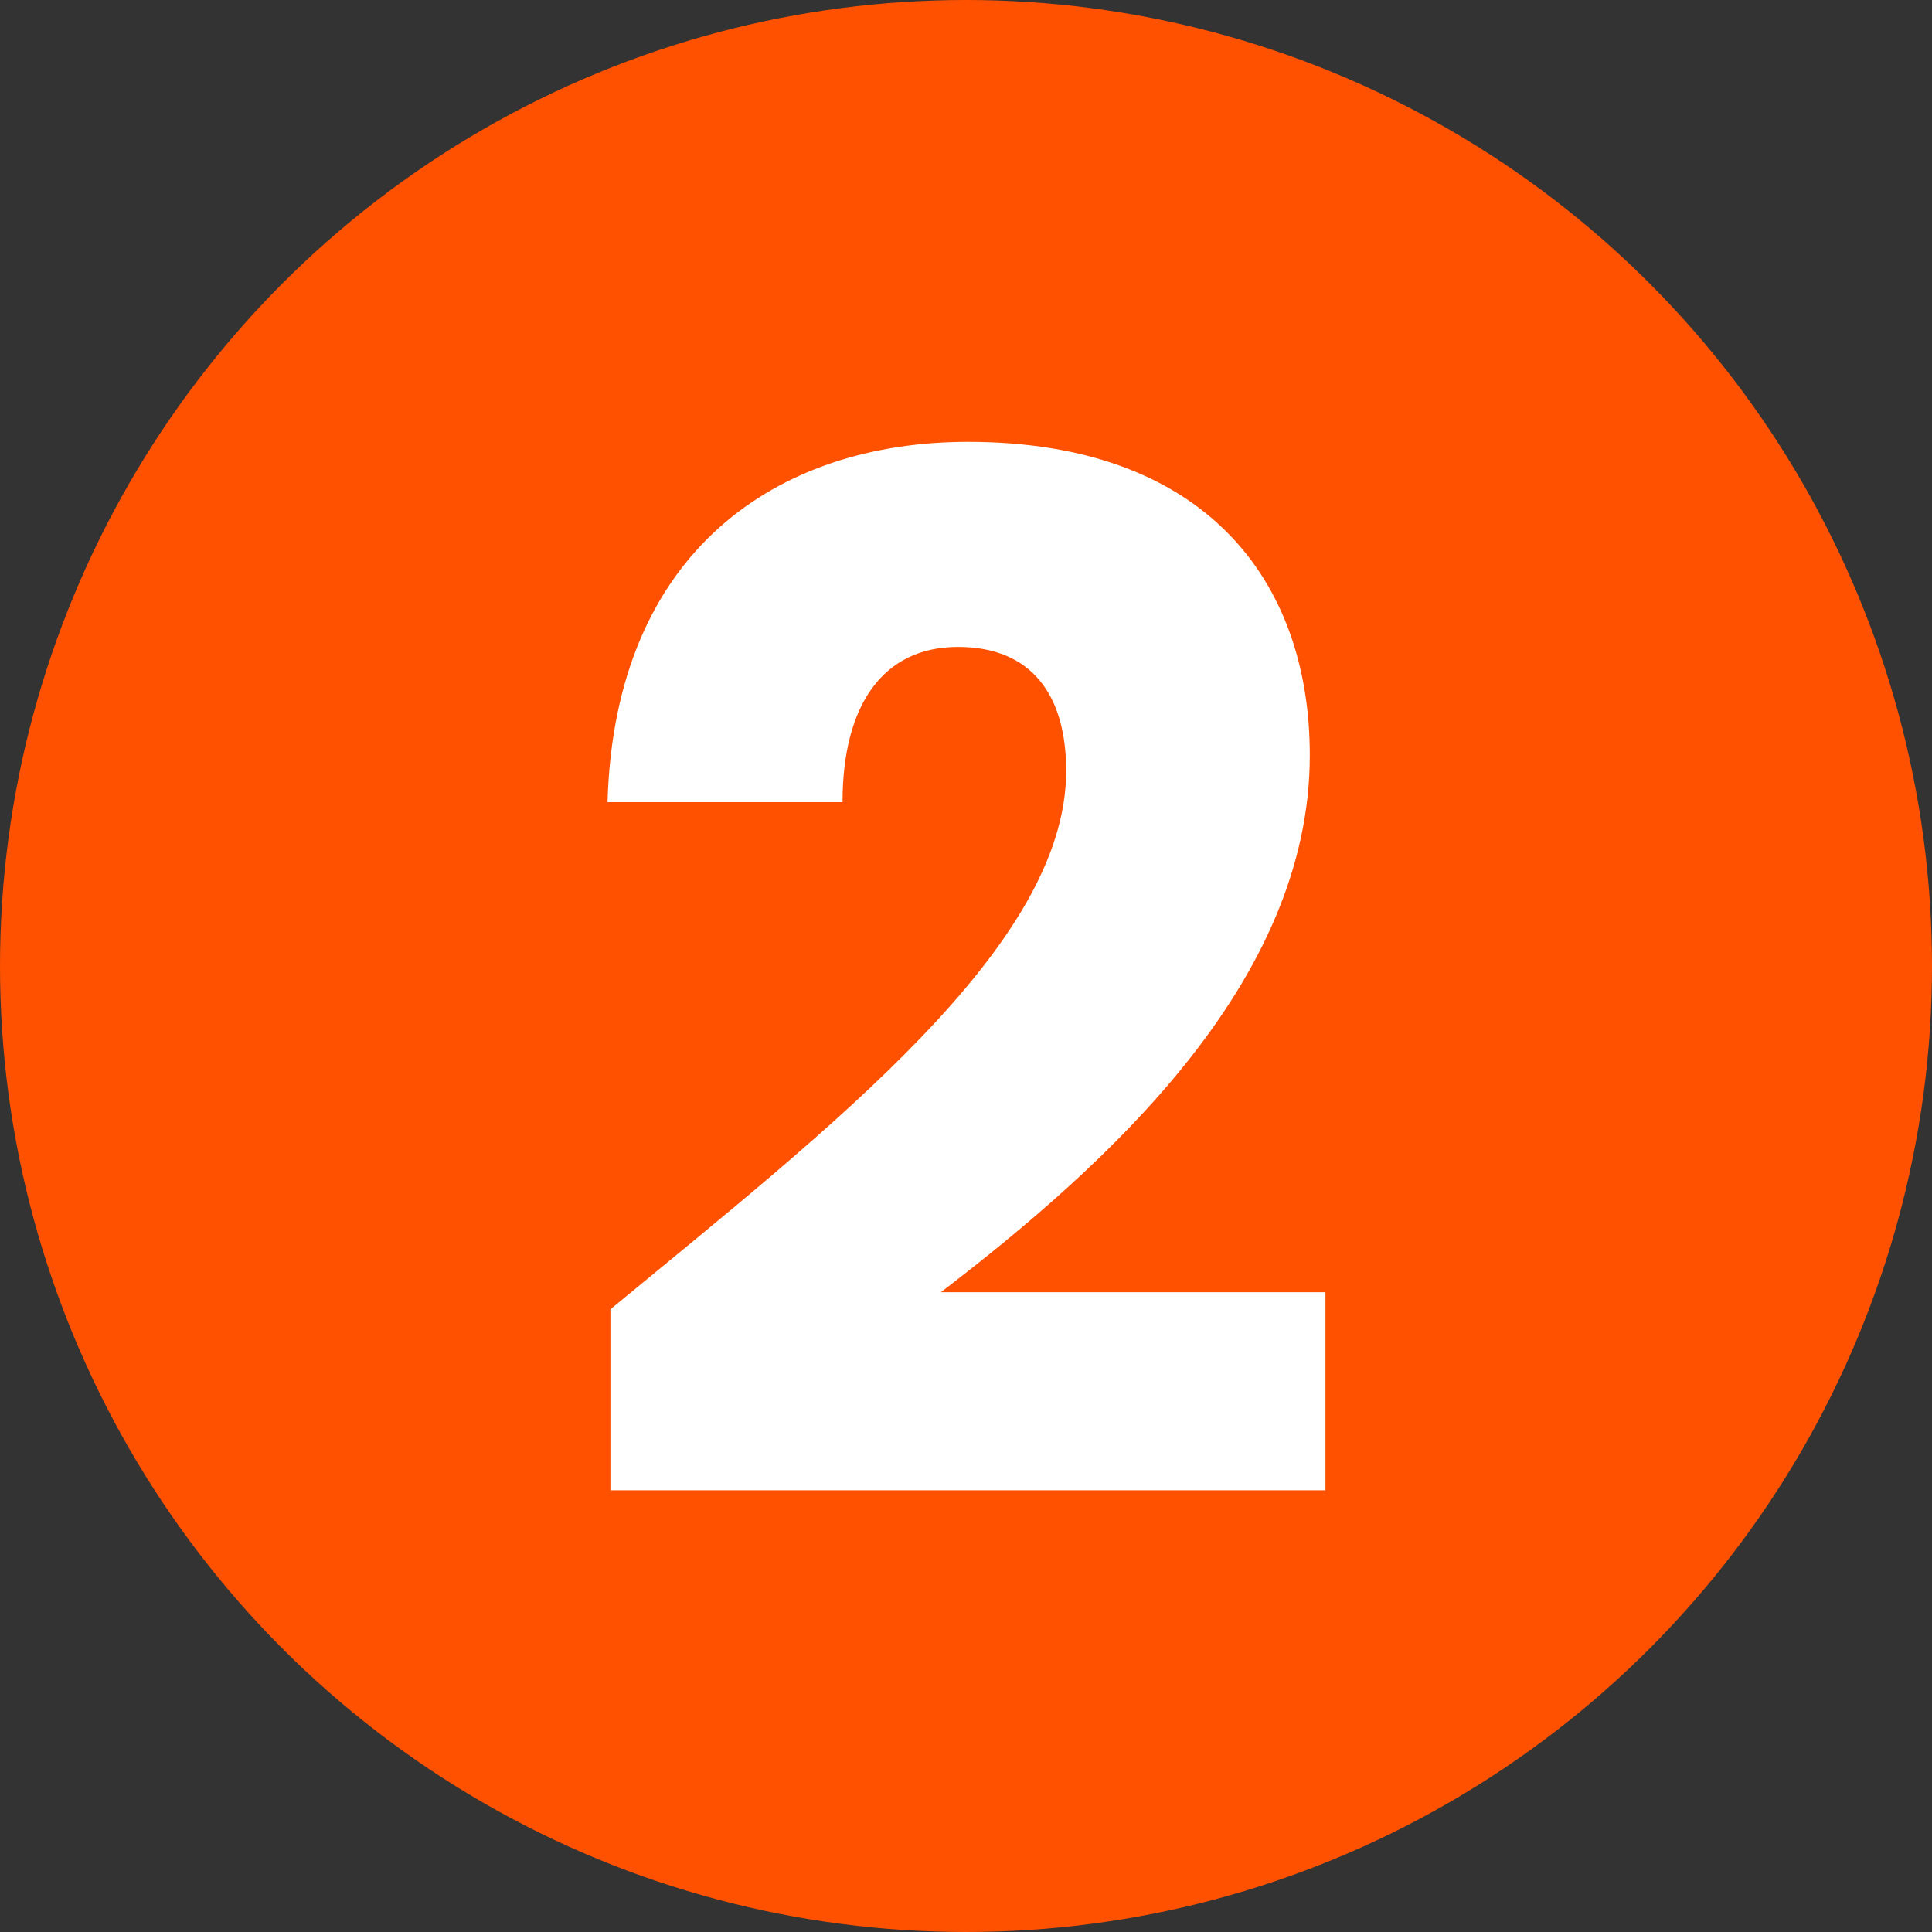 <?xml version="1.0" encoding="UTF-8"?>
<svg id="Layer_1" data-name="Layer 1" xmlns="http://www.w3.org/2000/svg" width="200" height="200" viewBox="0 0 200 200">
  <rect x="0" y="0" width="200" height="200" fill="#333333" stroke="none"/>
  <defs>
    <style>
      .cls-1 {
        fill: #fff;
      }

      .cls-2 {
        fill: #ff5100;
      }
    </style>
  </defs>
  <circle class="cls-2" cx="100" cy="100" r="100"/>
  <path class="cls-1" d="m63.19,135.54c22.85-18.87,47.18-37.6,47.18-55.74,0-7.81-3.54-12.83-11.21-12.83s-11.94,5.9-11.94,16.07h-24.33c.74-26.1,17.69-37.3,37.31-37.3,24.48,0,35.39,14.3,35.39,32.44,0,23.59-21.09,42.47-38.19,55.59h39.81v20.5H63.19v-18.73Z"/>
</svg>